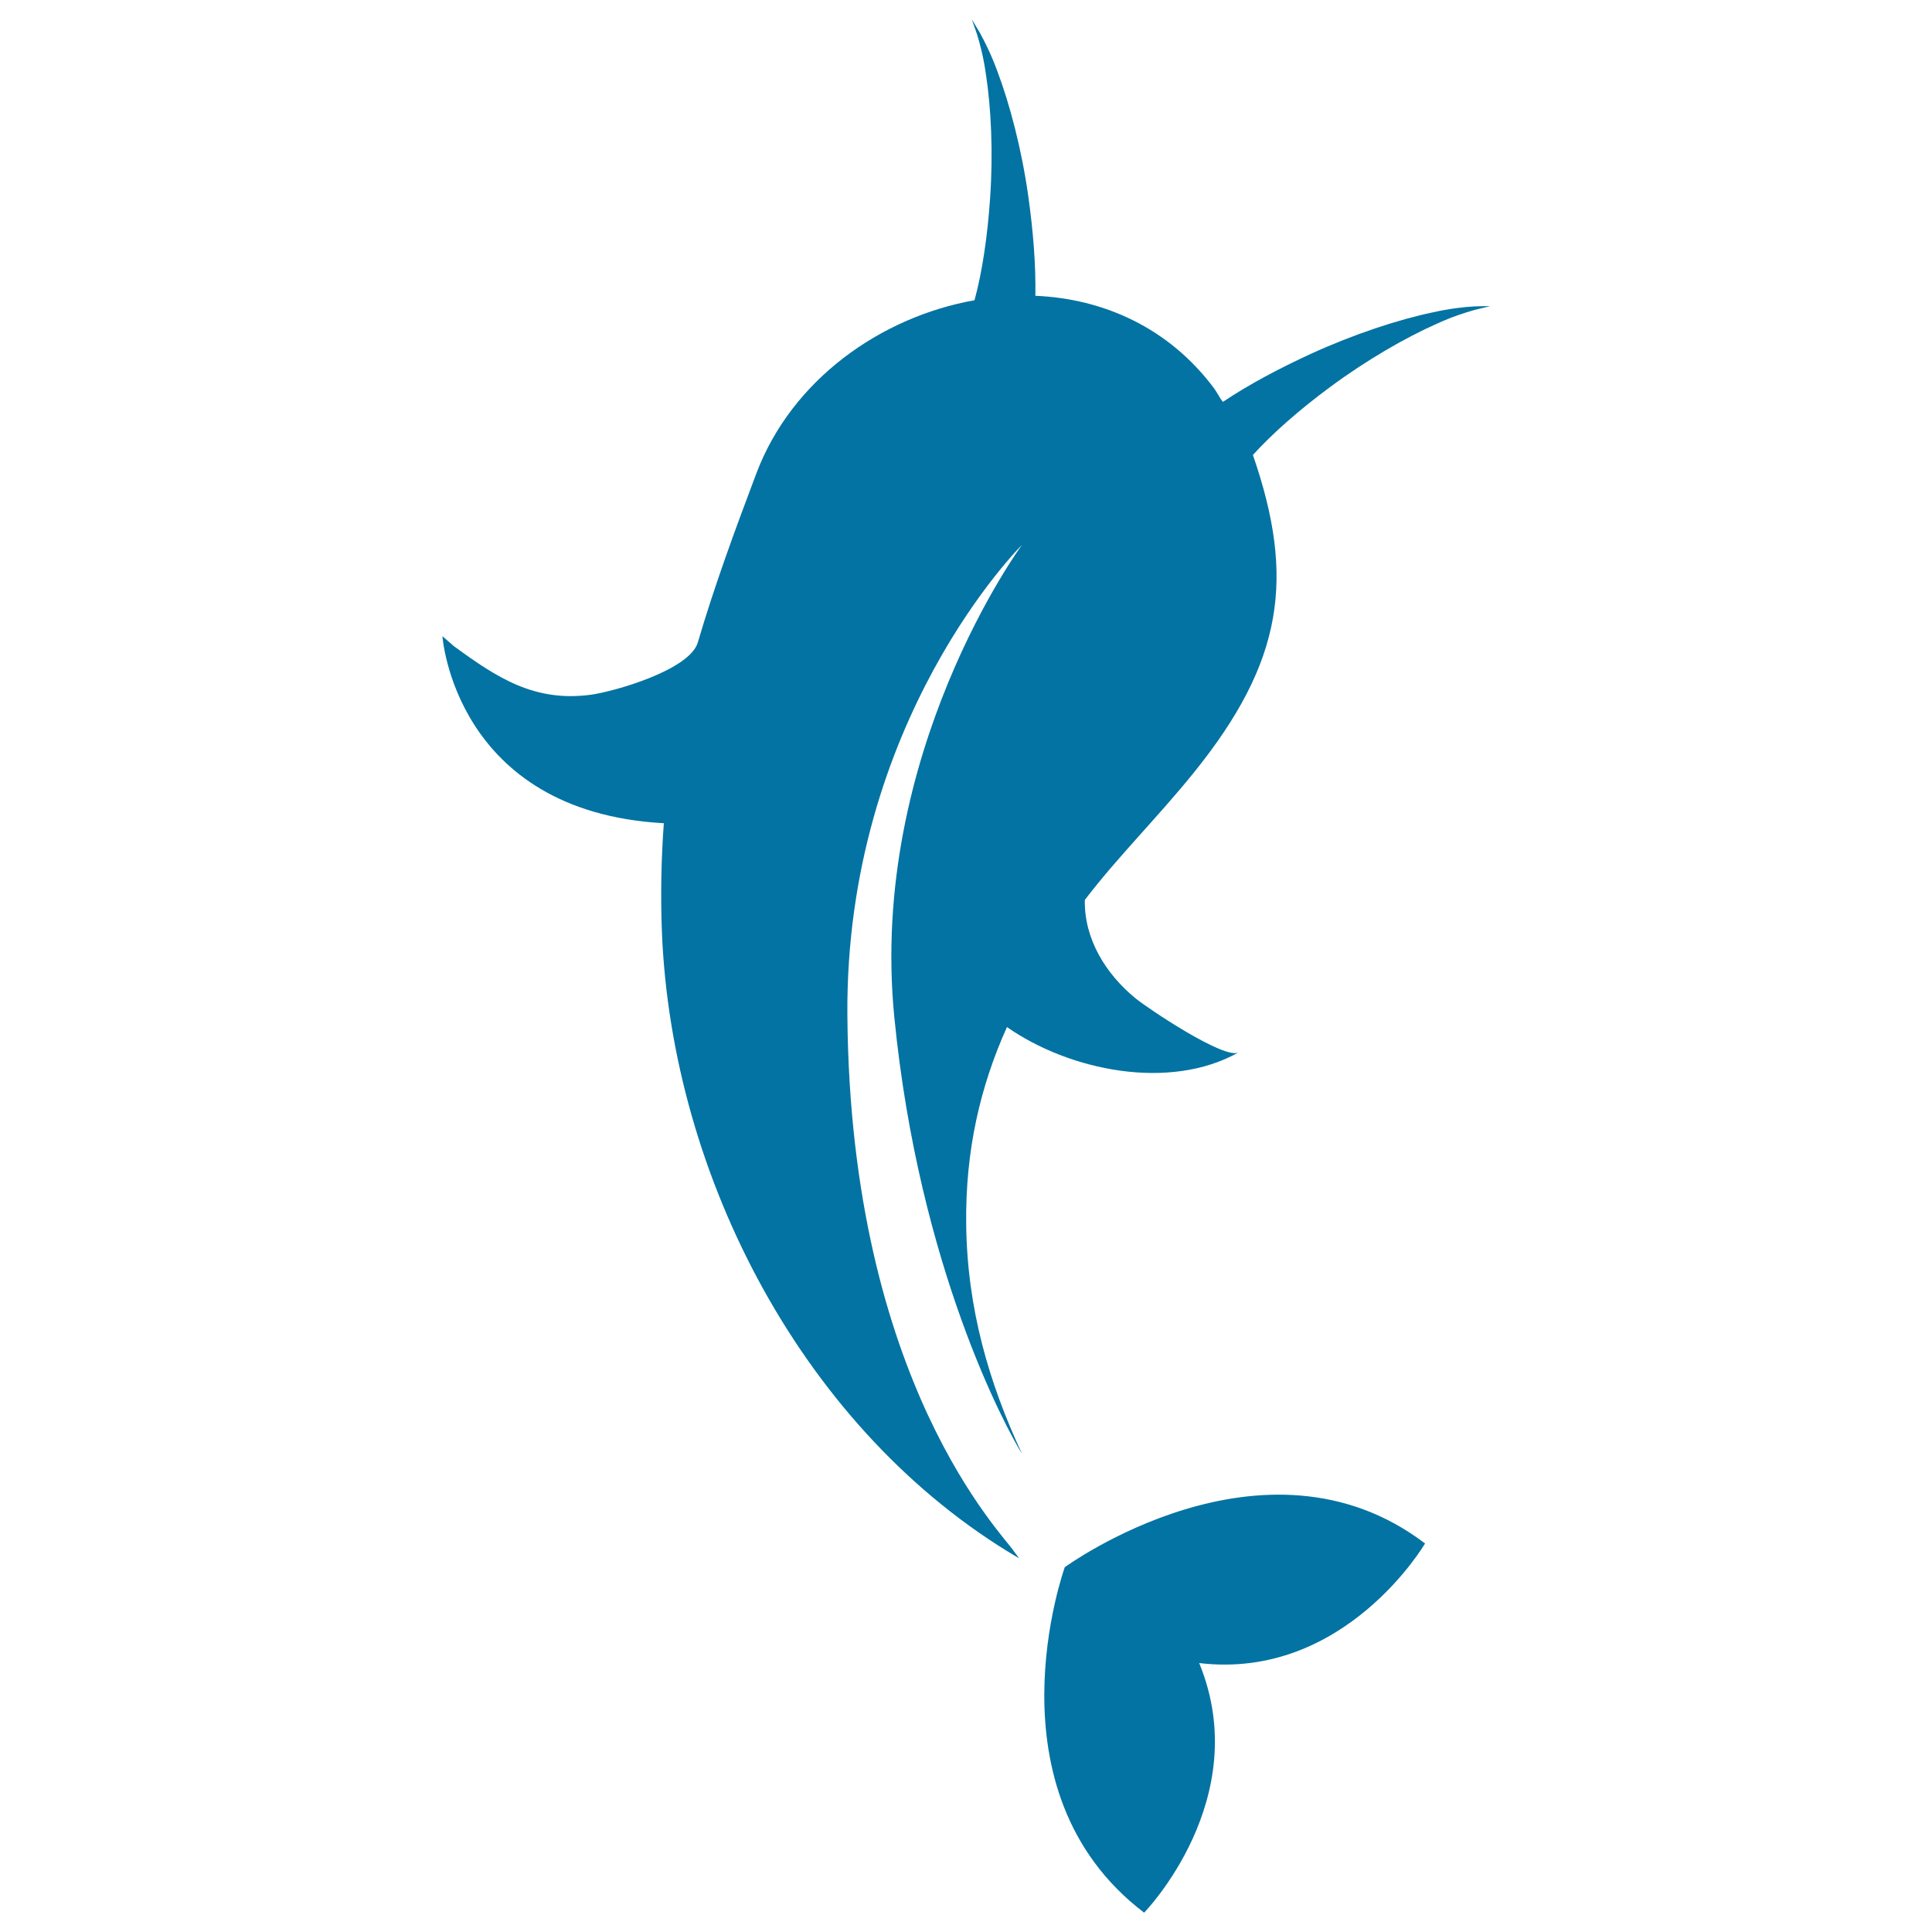 <svg xmlns="http://www.w3.org/2000/svg" viewBox="0 0 1000 1000" style="fill:#0273a2">
<title>Japan Koi Fish SVG icon</title>
<g><g><path d="M551.1,811.2c0.1,0.1-42,115.5,41.1,178.8c0,0,57.4-58.9,28.5-129.2c75.4,9,116.9-61.9,116.9-61.9C654.4,735.6,551.1,811.2,551.1,811.2z"/><path d="M763,158.6c-5.2,0.3-12.7,1.1-21.5,3.1c-17.7,3.7-40.8,11.3-62.9,21.4c-16.3,7.5-32.2,15.9-45.6,24.9c-0.3-0.5-0.8-0.9-1.1-1.4c-1.7-2.8-3-5-3.5-5.6c-23.5-31.5-57.4-46.4-92.5-47.9c0.3-16.2-1.2-34.1-3.7-51.8c-3.4-24.1-9.6-47.6-16-64.5c-3.1-8.5-6.5-15.2-9-19.8c-2.7-4.5-4.2-7-4.2-7s1,2.8,2.7,7.7c1.5,4.9,3.4,12,4.6,20.7c2.7,17.3,3.8,40.7,2.2,63.8c-1.3,19.5-4.1,38.8-8.1,53.2c-48.7,8.7-94.6,41.2-112.9,89.6c-10.9,28.9-21.6,57.9-30.3,87.5c-4.2,14.3-43.1,25.4-55.4,27.1c-29.2,3.9-48.5-8.8-70.8-25.1c-3.8-3.3-6-5.2-6-5.2s6.3,90.8,114.6,96.8c-1.4,18.9-1.7,37.9-1,56.2C347.6,608.7,416,741,527,806.3c0.1,0.1,0.3,0.1,0.4,0.2c-0.8-1.2-1.7-2.4-2.5-3.4c-4.8-8-84.8-86.7-86.3-277.5c-1.2-153,90.4-243.6,90.4-243.6s-79.6,108-66.1,244.5c12.8,130.1,58.2,213.4,66.1,226c-17.1-36.7-28.4-75.2-28.9-118.7c-0.5-38.8,7.5-72,21.1-102.2c32.2,22.5,84,33.3,119.9,13.1c-7.1,4-47.1-22.8-53.4-28c-15.4-12.6-26.6-30.8-26.2-50.9c17-22.3,37.7-42.7,56.5-66c46.3-57.4,52.5-100.7,30.5-164.3c10-11.1,24.4-23.7,40-35.2c18.6-13.8,38.9-25.5,54.9-32.6c8-3.7,15-5.9,19.9-7.3c5-1.2,7.9-1.9,7.9-1.9S768.2,158.4,763,158.6z"/></g></g>
</svg>